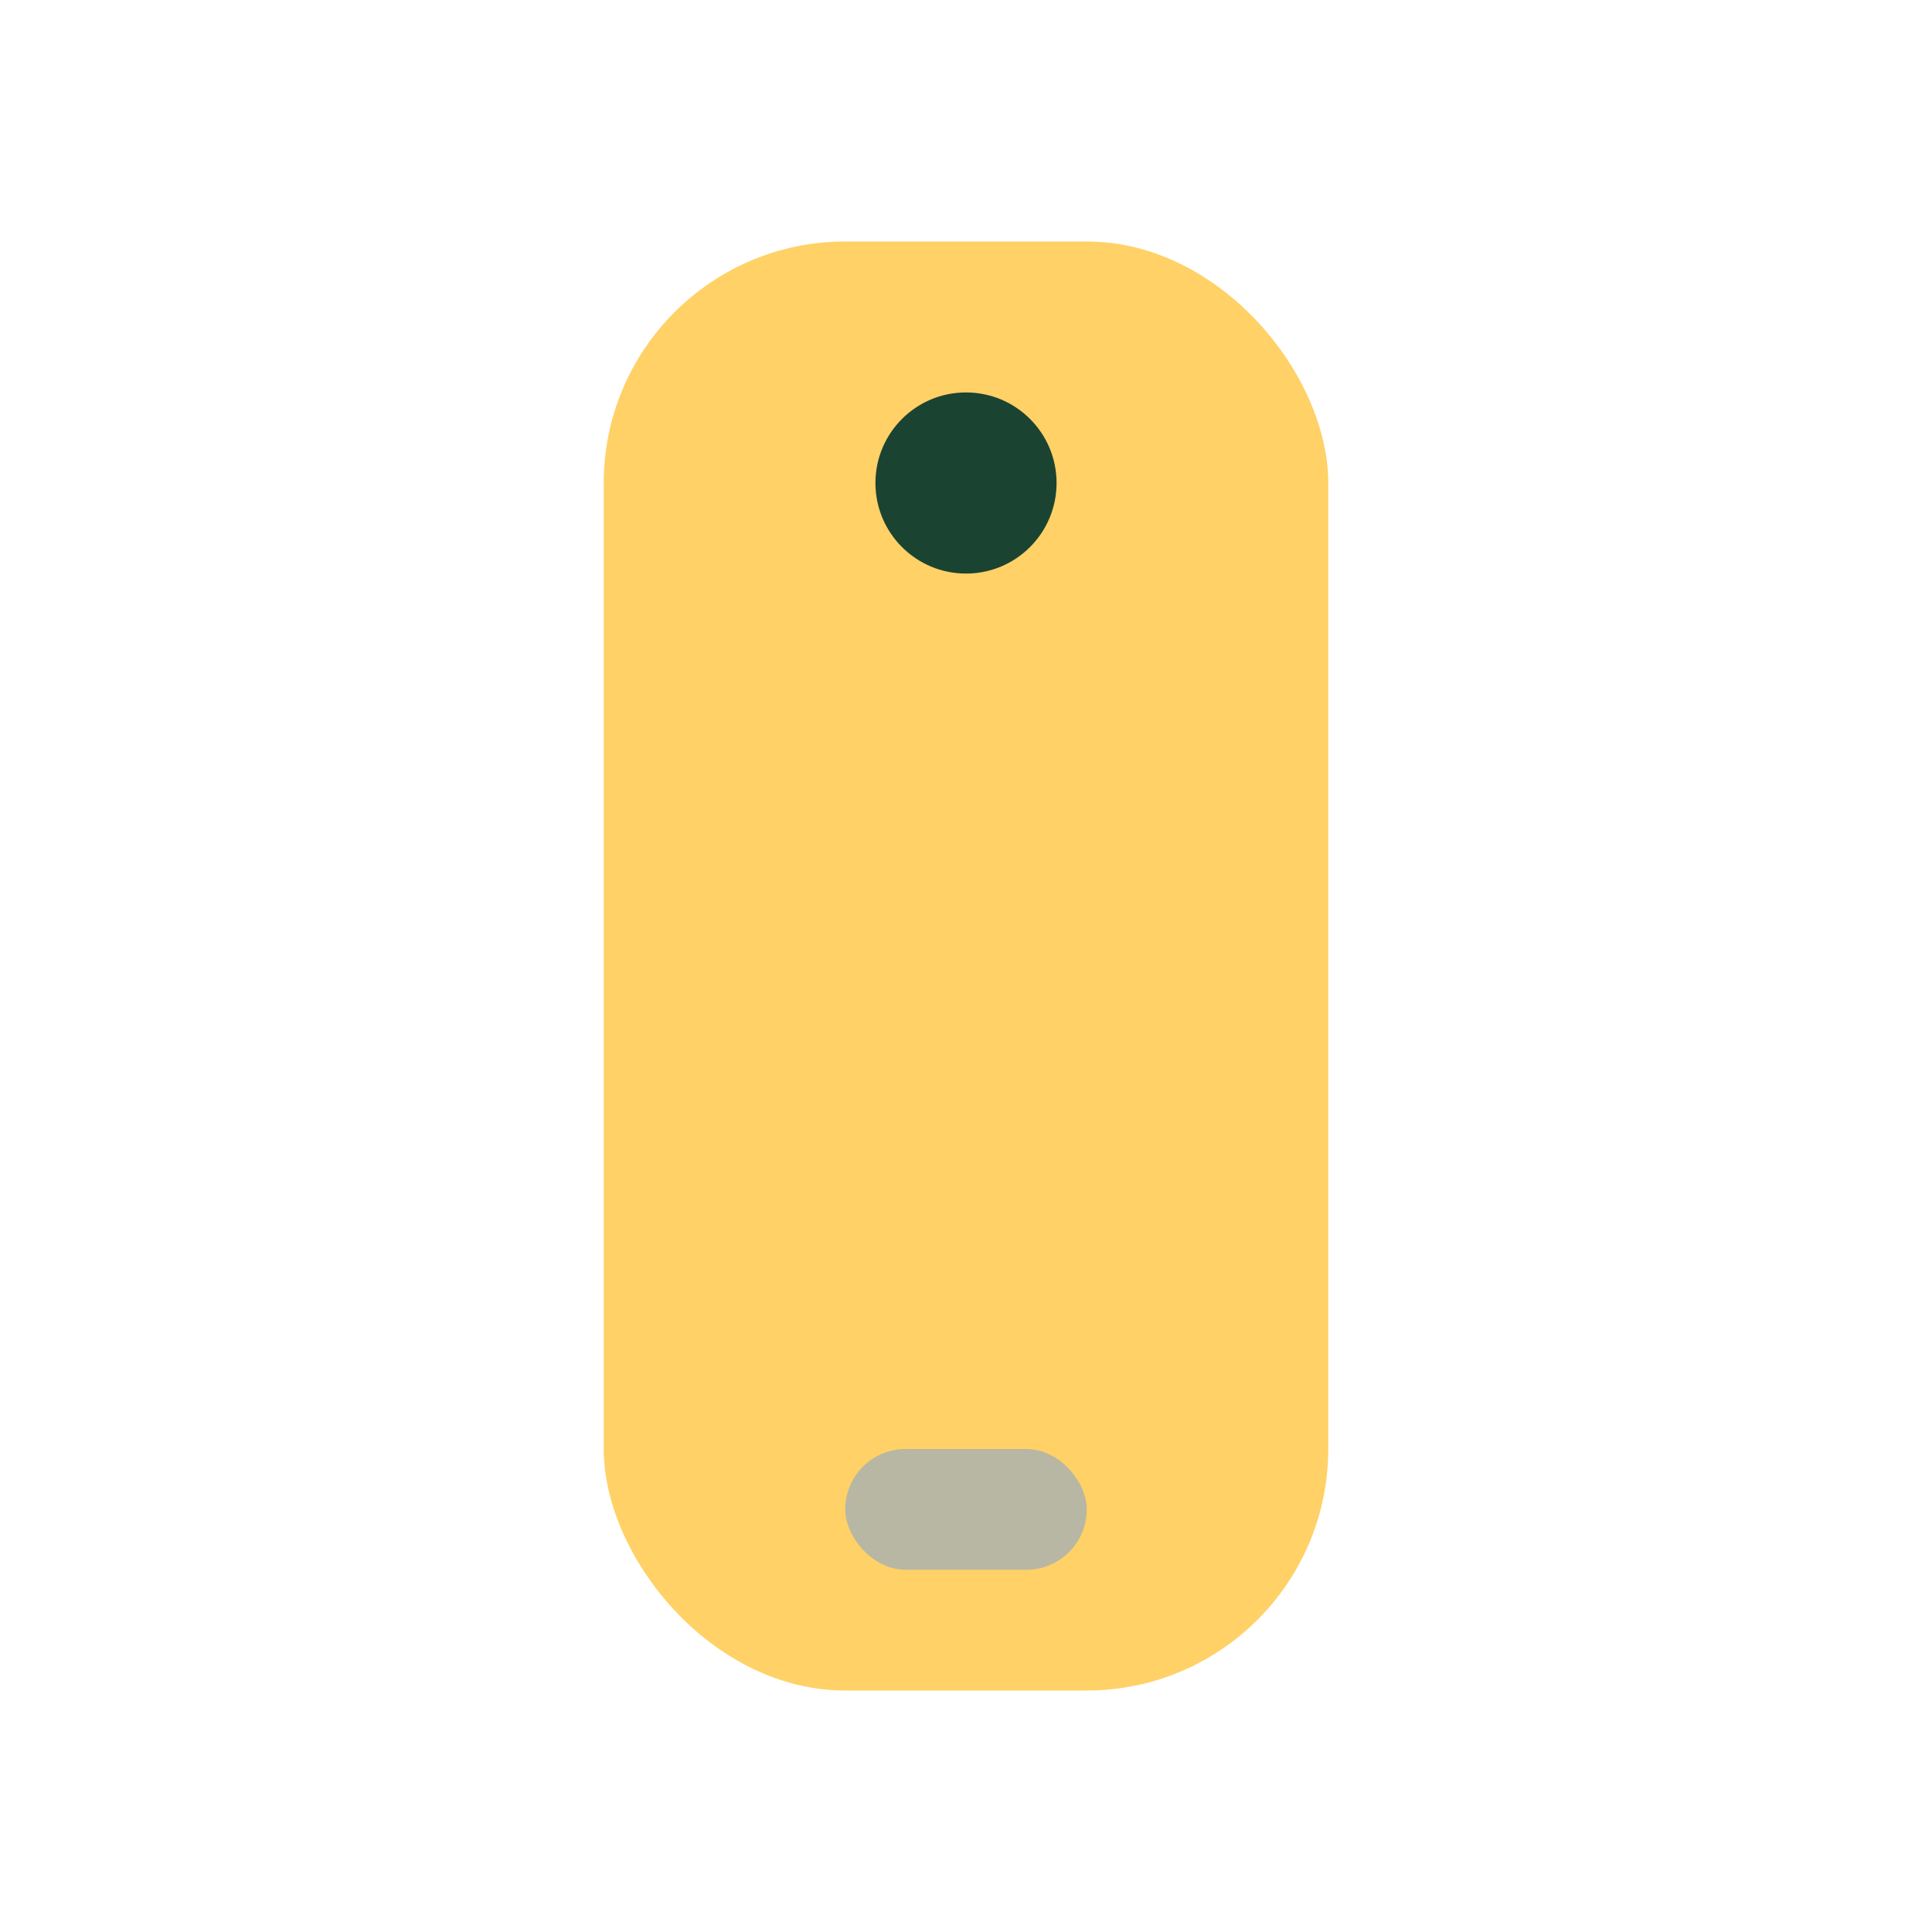 <?xml version="1.0" encoding="UTF-8"?>
<svg xmlns="http://www.w3.org/2000/svg" width="32" height="32" viewBox="0 0 32 32"><rect x="10" y="4" width="12" height="24" rx="4" fill="#FFD166"/><rect x="14" y="24" width="4" height="2" rx="1" fill="#B7B7A4"/><circle cx="16" cy="8" r="1.5" fill="#1B4332"/></svg>